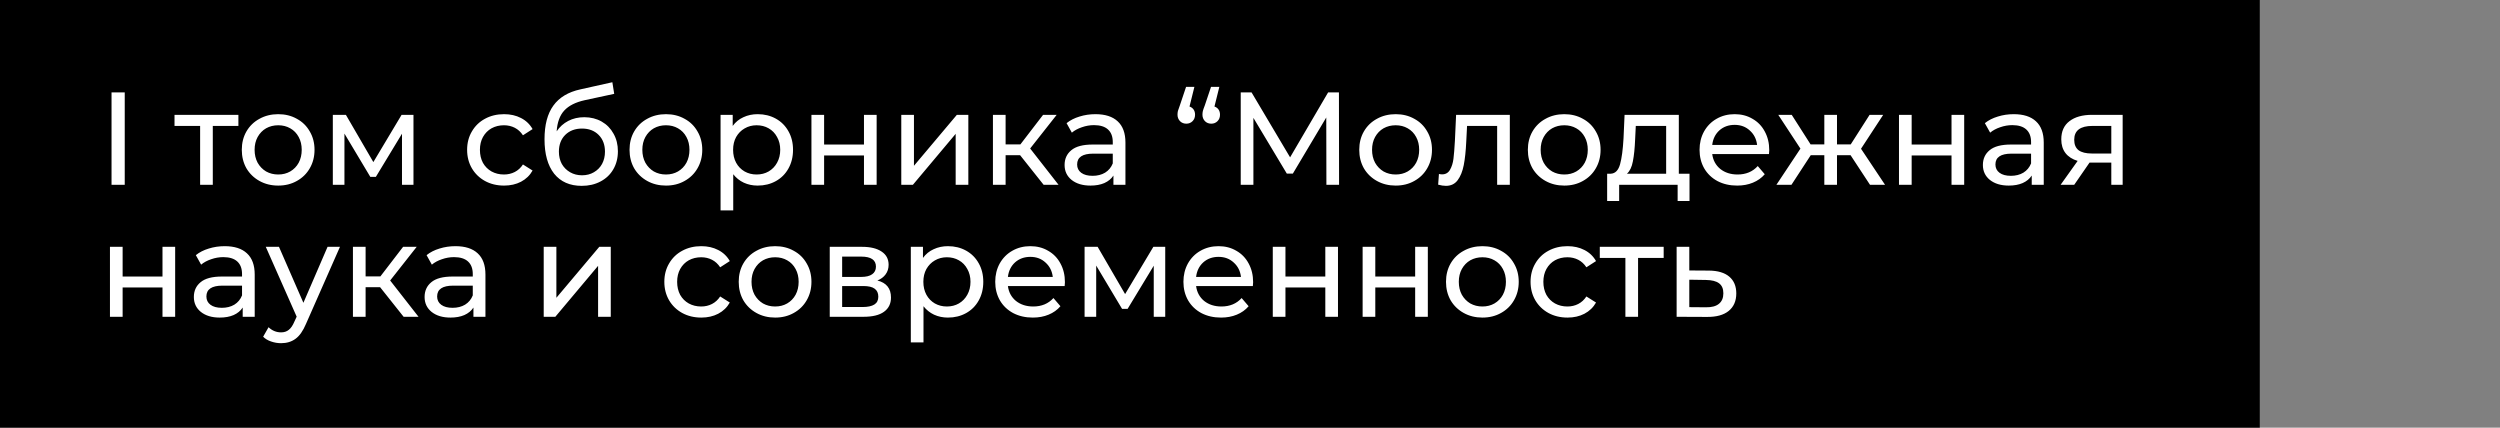 <?xml version="1.0" encoding="UTF-8"?> <svg xmlns="http://www.w3.org/2000/svg" width="947" height="162" viewBox="0 0 947 162" fill="none"><rect x="0" y="0" width="947" height="162" fill="#808080" stroke="none"/><rect width="856" height="162" fill="black"></rect><path d="M42.25 35H47.25V70H42.25V35ZM90.306 47.7H80.606V70H75.806V47.7H66.106V43.5H90.306V47.7ZM105.393 70.3C102.759 70.3 100.393 69.717 98.293 68.55C96.193 67.383 94.543 65.783 93.343 63.75C92.176 61.683 91.593 59.35 91.593 56.75C91.593 54.15 92.176 51.833 93.343 49.8C94.543 47.733 96.193 46.133 98.293 45C100.393 43.833 102.759 43.25 105.393 43.25C108.026 43.25 110.376 43.833 112.443 45C114.543 46.133 116.176 47.733 117.343 49.8C118.543 51.833 119.143 54.15 119.143 56.75C119.143 59.35 118.543 61.683 117.343 63.75C116.176 65.783 114.543 67.383 112.443 68.55C110.376 69.717 108.026 70.3 105.393 70.3ZM105.393 66.1C107.093 66.1 108.609 65.717 109.943 64.95C111.309 64.15 112.376 63.05 113.143 61.65C113.909 60.217 114.293 58.583 114.293 56.75C114.293 54.917 113.909 53.3 113.143 51.9C112.376 50.467 111.309 49.367 109.943 48.6C108.609 47.833 107.093 47.45 105.393 47.45C103.693 47.45 102.159 47.833 100.793 48.6C99.459 49.367 98.393 50.467 97.593 51.9C96.826 53.3 96.443 54.917 96.443 56.75C96.443 58.583 96.826 60.217 97.593 61.65C98.393 63.05 99.459 64.15 100.793 64.95C102.159 65.717 103.693 66.1 105.393 66.1ZM156.624 43.5V70H152.274V50.65L142.374 67H140.274L130.474 50.6V70H126.074V43.5H131.024L141.424 61.4L152.124 43.5H156.624ZM190.944 70.3C188.244 70.3 185.827 69.717 183.694 68.55C181.594 67.383 179.944 65.783 178.744 63.75C177.544 61.683 176.944 59.35 176.944 56.75C176.944 54.15 177.544 51.833 178.744 49.8C179.944 47.733 181.594 46.133 183.694 45C185.827 43.833 188.244 43.25 190.944 43.25C193.344 43.25 195.477 43.733 197.344 44.7C199.244 45.667 200.711 47.067 201.744 48.9L198.094 51.25C197.261 49.983 196.227 49.033 194.994 48.4C193.761 47.767 192.394 47.45 190.894 47.45C189.161 47.45 187.594 47.833 186.194 48.6C184.827 49.367 183.744 50.467 182.944 51.9C182.177 53.3 181.794 54.917 181.794 56.75C181.794 58.617 182.177 60.267 182.944 61.7C183.744 63.1 184.827 64.183 186.194 64.95C187.594 65.717 189.161 66.1 190.894 66.1C192.394 66.1 193.761 65.783 194.994 65.15C196.227 64.517 197.261 63.567 198.094 62.3L201.744 64.6C200.711 66.433 199.244 67.85 197.344 68.85C195.477 69.817 193.344 70.3 190.944 70.3ZM221.312 44.4C223.779 44.4 225.979 44.95 227.912 46.05C229.845 47.15 231.345 48.683 232.412 50.65C233.512 52.583 234.062 54.8 234.062 57.3C234.062 59.867 233.479 62.15 232.312 64.15C231.179 66.117 229.562 67.65 227.462 68.75C225.395 69.85 223.029 70.4 220.362 70.4C215.862 70.4 212.379 68.867 209.912 65.8C207.479 62.7 206.262 58.35 206.262 52.75C206.262 47.317 207.379 43.067 209.612 40C211.845 36.9 215.262 34.85 219.862 33.85L231.962 31.15L232.662 35.55L221.512 37.95C218.045 38.717 215.462 40.017 213.762 41.85C212.062 43.683 211.095 46.317 210.862 49.75C211.995 48.05 213.462 46.733 215.262 45.8C217.062 44.867 219.079 44.4 221.312 44.4ZM220.462 66.4C222.162 66.4 223.662 66.017 224.962 65.25C226.295 64.483 227.329 63.433 228.062 62.1C228.795 60.733 229.162 59.183 229.162 57.45C229.162 54.817 228.362 52.7 226.762 51.1C225.162 49.5 223.062 48.7 220.462 48.7C217.862 48.7 215.745 49.5 214.112 51.1C212.512 52.7 211.712 54.817 211.712 57.45C211.712 59.183 212.079 60.733 212.812 62.1C213.579 63.433 214.629 64.483 215.962 65.25C217.295 66.017 218.795 66.4 220.462 66.4ZM252.268 70.3C249.634 70.3 247.268 69.717 245.168 68.55C243.068 67.383 241.418 65.783 240.218 63.75C239.051 61.683 238.468 59.35 238.468 56.75C238.468 54.15 239.051 51.833 240.218 49.8C241.418 47.733 243.068 46.133 245.168 45C247.268 43.833 249.634 43.25 252.268 43.25C254.901 43.25 257.251 43.833 259.318 45C261.418 46.133 263.051 47.733 264.218 49.8C265.418 51.833 266.018 54.15 266.018 56.75C266.018 59.35 265.418 61.683 264.218 63.75C263.051 65.783 261.418 67.383 259.318 68.55C257.251 69.717 254.901 70.3 252.268 70.3ZM252.268 66.1C253.968 66.1 255.484 65.717 256.818 64.95C258.184 64.15 259.251 63.05 260.018 61.65C260.784 60.217 261.168 58.583 261.168 56.75C261.168 54.917 260.784 53.3 260.018 51.9C259.251 50.467 258.184 49.367 256.818 48.6C255.484 47.833 253.968 47.45 252.268 47.45C250.568 47.45 249.034 47.833 247.668 48.6C246.334 49.367 245.268 50.467 244.468 51.9C243.701 53.3 243.318 54.917 243.318 56.75C243.318 58.583 243.701 60.217 244.468 61.65C245.268 63.05 246.334 64.15 247.668 64.95C249.034 65.717 250.568 66.1 252.268 66.1ZM286.999 43.25C289.565 43.25 291.865 43.817 293.899 44.95C295.932 46.083 297.515 47.667 298.649 49.7C299.815 51.733 300.399 54.083 300.399 56.75C300.399 59.417 299.815 61.783 298.649 63.85C297.515 65.883 295.932 67.467 293.899 68.6C291.865 69.733 289.565 70.3 286.999 70.3C285.099 70.3 283.349 69.933 281.749 69.2C280.182 68.467 278.849 67.4 277.749 66V79.7H272.949V43.5H277.549V47.7C278.615 46.233 279.965 45.133 281.599 44.4C283.232 43.633 285.032 43.25 286.999 43.25ZM286.599 66.1C288.299 66.1 289.815 65.717 291.149 64.95C292.515 64.15 293.582 63.05 294.349 61.65C295.149 60.217 295.549 58.583 295.549 56.75C295.549 54.917 295.149 53.3 294.349 51.9C293.582 50.467 292.515 49.367 291.149 48.6C289.815 47.833 288.299 47.45 286.599 47.45C284.932 47.45 283.415 47.85 282.049 48.65C280.715 49.417 279.649 50.5 278.849 51.9C278.082 53.3 277.699 54.917 277.699 56.75C277.699 58.583 278.082 60.217 278.849 61.65C279.615 63.05 280.682 64.15 282.049 64.95C283.415 65.717 284.932 66.1 286.599 66.1ZM307.373 43.5H312.173V54.75H327.273V43.5H332.073V70H327.273V58.9H312.173V70H307.373V43.5ZM341.406 43.5H346.206V62.8L362.456 43.5H366.806V70H362.006V50.7L345.806 70H341.406V43.5ZM386.423 58.8H380.923V70H376.123V43.5H380.923V54.7H386.523L395.123 43.5H400.273L390.223 56.25L400.973 70H395.323L386.423 58.8ZM414.967 43.25C418.634 43.25 421.434 44.15 423.367 45.95C425.334 47.75 426.317 50.433 426.317 54V70H421.767V66.5C420.967 67.733 419.817 68.683 418.317 69.35C416.851 69.983 415.101 70.3 413.067 70.3C410.101 70.3 407.717 69.583 405.917 68.15C404.151 66.717 403.267 64.833 403.267 62.5C403.267 60.167 404.117 58.3 405.817 56.9C407.517 55.467 410.217 54.75 413.917 54.75H421.517V53.8C421.517 51.733 420.917 50.15 419.717 49.05C418.517 47.95 416.751 47.4 414.417 47.4C412.851 47.4 411.317 47.667 409.817 48.2C408.317 48.7 407.051 49.383 406.017 50.25L404.017 46.65C405.384 45.55 407.017 44.717 408.917 44.15C410.817 43.55 412.834 43.25 414.967 43.25ZM413.867 66.6C415.701 66.6 417.284 66.2 418.617 65.4C419.951 64.567 420.917 63.4 421.517 61.9V58.2H414.117C410.051 58.2 408.017 59.567 408.017 62.3C408.017 63.633 408.534 64.683 409.567 65.45C410.601 66.217 412.034 66.6 413.867 66.6ZM450.588 40.35C451.255 40.583 451.772 40.967 452.138 41.5C452.505 42.033 452.688 42.683 452.688 43.45C452.688 44.45 452.372 45.267 451.738 45.9C451.105 46.533 450.322 46.85 449.388 46.85C448.422 46.85 447.622 46.533 446.988 45.9C446.355 45.233 446.038 44.417 446.038 43.45C446.038 42.983 446.088 42.517 446.188 42.05C446.322 41.55 446.572 40.833 446.938 39.9L449.288 32.9H452.438L450.588 40.35ZM460.038 40.35C460.705 40.583 461.222 40.967 461.588 41.5C461.955 42.033 462.138 42.683 462.138 43.45C462.138 44.45 461.822 45.267 461.188 45.9C460.555 46.533 459.772 46.85 458.838 46.85C457.872 46.85 457.072 46.533 456.438 45.9C455.805 45.233 455.488 44.417 455.488 43.45C455.488 42.983 455.538 42.517 455.638 42.05C455.772 41.55 456.022 40.833 456.388 39.9L458.738 32.9H461.888L460.038 40.35ZM502.439 70L502.389 44.5L489.739 65.75H487.439L474.789 44.65V70H469.989V35H474.089L488.689 59.6L503.089 35H507.189L507.239 70H502.439ZM528.684 70.3C526.05 70.3 523.684 69.717 521.584 68.55C519.484 67.383 517.834 65.783 516.634 63.75C515.467 61.683 514.884 59.35 514.884 56.75C514.884 54.15 515.467 51.833 516.634 49.8C517.834 47.733 519.484 46.133 521.584 45C523.684 43.833 526.05 43.25 528.684 43.25C531.317 43.25 533.667 43.833 535.734 45C537.834 46.133 539.467 47.733 540.634 49.8C541.834 51.833 542.434 54.15 542.434 56.75C542.434 59.35 541.834 61.683 540.634 63.75C539.467 65.783 537.834 67.383 535.734 68.55C533.667 69.717 531.317 70.3 528.684 70.3ZM528.684 66.1C530.384 66.1 531.9 65.717 533.234 64.95C534.6 64.15 535.667 63.05 536.434 61.65C537.2 60.217 537.584 58.583 537.584 56.75C537.584 54.917 537.2 53.3 536.434 51.9C535.667 50.467 534.6 49.367 533.234 48.6C531.9 47.833 530.384 47.45 528.684 47.45C526.984 47.45 525.45 47.833 524.084 48.6C522.75 49.367 521.684 50.467 520.884 51.9C520.117 53.3 519.734 54.917 519.734 56.75C519.734 58.583 520.117 60.217 520.884 61.65C521.684 63.05 522.75 64.15 524.084 64.95C525.45 65.717 526.984 66.1 528.684 66.1ZM571.92 43.5V70H567.12V47.7H555.72L555.42 53.6C555.253 57.167 554.936 60.15 554.47 62.55C554.003 64.917 553.236 66.817 552.17 68.25C551.103 69.683 549.62 70.4 547.72 70.4C546.853 70.4 545.87 70.25 544.77 69.95L545.07 65.9C545.503 66 545.903 66.05 546.27 66.05C547.603 66.05 548.603 65.467 549.27 64.3C549.936 63.133 550.37 61.75 550.57 60.15C550.77 58.55 550.953 56.267 551.12 53.3L551.57 43.5H571.92ZM592.551 70.3C589.917 70.3 587.551 69.717 585.451 68.55C583.351 67.383 581.701 65.783 580.501 63.75C579.334 61.683 578.751 59.35 578.751 56.75C578.751 54.15 579.334 51.833 580.501 49.8C581.701 47.733 583.351 46.133 585.451 45C587.551 43.833 589.917 43.25 592.551 43.25C595.184 43.25 597.534 43.833 599.601 45C601.701 46.133 603.334 47.733 604.501 49.8C605.701 51.833 606.301 54.15 606.301 56.75C606.301 59.35 605.701 61.683 604.501 63.75C603.334 65.783 601.701 67.383 599.601 68.55C597.534 69.717 595.184 70.3 592.551 70.3ZM592.551 66.1C594.251 66.1 595.767 65.717 597.101 64.95C598.467 64.15 599.534 63.05 600.301 61.65C601.067 60.217 601.451 58.583 601.451 56.75C601.451 54.917 601.067 53.3 600.301 51.9C599.534 50.467 598.467 49.367 597.101 48.6C595.767 47.833 594.251 47.45 592.551 47.45C590.851 47.45 589.317 47.833 587.951 48.6C586.617 49.367 585.551 50.467 584.751 51.9C583.984 53.3 583.601 54.917 583.601 56.75C583.601 58.583 583.984 60.217 584.751 61.65C585.551 63.05 586.617 64.15 587.951 64.95C589.317 65.717 590.851 66.1 592.551 66.1ZM639.987 65.8V76.15H635.487V70H613.337V76.15H608.787V65.8H610.187C611.887 65.7 613.053 64.5 613.687 62.2C614.32 59.9 614.753 56.65 614.987 52.45L615.387 43.5H635.937V65.8H639.987ZM619.387 52.8C619.253 56.133 618.97 58.9 618.537 61.1C618.137 63.267 617.387 64.833 616.287 65.8H631.137V47.7H619.637L619.387 52.8ZM670.19 56.9C670.19 57.267 670.157 57.75 670.09 58.35H648.59C648.89 60.683 649.907 62.567 651.64 64C653.407 65.4 655.59 66.1 658.19 66.1C661.357 66.1 663.907 65.033 665.84 62.9L668.49 66C667.29 67.4 665.79 68.467 663.99 69.2C662.223 69.933 660.24 70.3 658.04 70.3C655.24 70.3 652.757 69.733 650.59 68.6C648.423 67.433 646.74 65.817 645.54 63.75C644.373 61.683 643.79 59.35 643.79 56.75C643.79 54.183 644.357 51.867 645.49 49.8C646.657 47.733 648.24 46.133 650.24 45C652.273 43.833 654.557 43.25 657.09 43.25C659.623 43.25 661.873 43.833 663.84 45C665.84 46.133 667.39 47.733 668.49 49.8C669.623 51.867 670.19 54.233 670.19 56.9ZM657.09 47.3C654.79 47.3 652.857 48 651.29 49.4C649.757 50.8 648.857 52.633 648.59 54.9H665.59C665.323 52.667 664.407 50.85 662.84 49.45C661.307 48.017 659.39 47.3 657.09 47.3ZM701.004 58.8H695.854V70H691.054V58.8H685.904L678.604 70H672.904L682.004 56.3L673.604 43.5H678.704L685.854 54.7H691.054V43.5H695.854V54.7H701.054L708.204 43.5H713.354L704.954 56.35L714.054 70H708.354L701.004 58.8ZM719.336 43.5H724.136V54.75H739.236V43.5H744.036V70H739.236V58.9H724.136V70H719.336V43.5ZM762.819 43.25C766.485 43.25 769.285 44.15 771.219 45.95C773.185 47.75 774.169 50.433 774.169 54V70H769.619V66.5C768.819 67.733 767.669 68.683 766.169 69.35C764.702 69.983 762.952 70.3 760.919 70.3C757.952 70.3 755.569 69.583 753.769 68.15C752.002 66.717 751.119 64.833 751.119 62.5C751.119 60.167 751.969 58.3 753.669 56.9C755.369 55.467 758.069 54.75 761.769 54.75H769.369V53.8C769.369 51.733 768.769 50.15 767.569 49.05C766.369 47.95 764.602 47.4 762.269 47.4C760.702 47.4 759.169 47.667 757.669 48.2C756.169 48.7 754.902 49.383 753.869 50.25L751.869 46.65C753.235 45.55 754.869 44.717 756.769 44.15C758.669 43.55 760.685 43.25 762.819 43.25ZM761.719 66.6C763.552 66.6 765.135 66.2 766.469 65.4C767.802 64.567 768.769 63.4 769.369 61.9V58.2H761.969C757.902 58.2 755.869 59.567 755.869 62.3C755.869 63.633 756.385 64.683 757.419 65.45C758.452 66.217 759.885 66.6 761.719 66.6ZM804.062 43.5V70H799.762V61.6H792.062H791.512L785.712 70H780.562L787.012 60.95C785.012 60.35 783.479 59.367 782.412 58C781.345 56.6 780.812 54.867 780.812 52.8C780.812 49.767 781.845 47.467 783.912 45.9C785.979 44.3 788.829 43.5 792.462 43.5H804.062ZM785.712 52.95C785.712 54.717 786.262 56.033 787.362 56.9C788.495 57.733 790.179 58.15 792.412 58.15H799.762V47.7H792.612C788.012 47.7 785.712 49.45 785.712 52.95ZM41.65 93.5H46.45V104.75H61.55V93.5H66.35V120H61.55V108.9H46.45V120H41.65V93.5ZM85.133 93.25C88.8 93.25 91.6 94.15 93.533 95.95C95.5 97.75 96.483 100.433 96.483 104V120H91.933V116.5C91.133 117.733 89.983 118.683 88.483 119.35C87.016 119.983 85.266 120.3 83.233 120.3C80.266 120.3 77.883 119.583 76.083 118.15C74.317 116.717 73.433 114.833 73.433 112.5C73.433 110.167 74.283 108.3 75.983 106.9C77.683 105.467 80.383 104.75 84.083 104.75H91.683V103.8C91.683 101.733 91.083 100.15 89.883 99.05C88.683 97.95 86.916 97.4 84.583 97.4C83.016 97.4 81.483 97.667 79.983 98.2C78.483 98.7 77.216 99.383 76.183 100.25L74.183 96.65C75.55 95.55 77.183 94.717 79.083 94.15C80.983 93.55 83 93.25 85.133 93.25ZM84.033 116.6C85.867 116.6 87.45 116.2 88.783 115.4C90.117 114.567 91.083 113.4 91.683 111.9V108.2H84.283C80.216 108.2 78.183 109.567 78.183 112.3C78.183 113.633 78.7 114.683 79.733 115.45C80.766 116.217 82.2 116.6 84.033 116.6ZM128.777 93.5L115.927 122.65C114.793 125.35 113.46 127.25 111.927 128.35C110.427 129.45 108.61 130 106.477 130C105.177 130 103.91 129.783 102.677 129.35C101.477 128.95 100.477 128.35 99.677 127.55L101.727 123.95C103.093 125.25 104.677 125.9 106.477 125.9C107.643 125.9 108.61 125.583 109.377 124.95C110.177 124.35 110.893 123.3 111.527 121.8L112.377 119.95L100.677 93.5H105.677L114.927 114.7L124.077 93.5H128.777ZM143.991 108.8H138.491V120H133.691V93.5H138.491V104.7H144.091L152.691 93.5H157.841L147.791 106.25L158.541 120H152.891L143.991 108.8ZM172.536 93.25C176.202 93.25 179.002 94.15 180.936 95.95C182.902 97.75 183.886 100.433 183.886 104V120H179.336V116.5C178.536 117.733 177.386 118.683 175.886 119.35C174.419 119.983 172.669 120.3 170.636 120.3C167.669 120.3 165.286 119.583 163.486 118.15C161.719 116.717 160.836 114.833 160.836 112.5C160.836 110.167 161.686 108.3 163.386 106.9C165.086 105.467 167.786 104.75 171.486 104.75H179.086V103.8C179.086 101.733 178.486 100.15 177.286 99.05C176.086 97.95 174.319 97.4 171.986 97.4C170.419 97.4 168.886 97.667 167.386 98.2C165.886 98.7 164.619 99.383 163.586 100.25L161.586 96.65C162.952 95.55 164.586 94.717 166.486 94.15C168.386 93.55 170.402 93.25 172.536 93.25ZM171.436 116.6C173.269 116.6 174.852 116.2 176.186 115.4C177.519 114.567 178.486 113.4 179.086 111.9V108.2H171.686C167.619 108.2 165.586 109.567 165.586 112.3C165.586 113.633 166.102 114.683 167.136 115.45C168.169 116.217 169.602 116.6 171.436 116.6ZM205.957 93.5H210.757V112.8L227.007 93.5H231.357V120H226.557V100.7L210.357 120H205.957V93.5ZM265.651 120.3C262.951 120.3 260.535 119.717 258.401 118.55C256.301 117.383 254.651 115.783 253.451 113.75C252.251 111.683 251.651 109.35 251.651 106.75C251.651 104.15 252.251 101.833 253.451 99.8C254.651 97.733 256.301 96.133 258.401 95C260.535 93.833 262.951 93.25 265.651 93.25C268.051 93.25 270.185 93.733 272.051 94.7C273.951 95.667 275.418 97.067 276.451 98.9L272.801 101.25C271.968 99.983 270.935 99.033 269.701 98.4C268.468 97.767 267.101 97.45 265.601 97.45C263.868 97.45 262.301 97.833 260.901 98.6C259.535 99.367 258.451 100.467 257.651 101.9C256.885 103.3 256.501 104.917 256.501 106.75C256.501 108.617 256.885 110.267 257.651 111.7C258.451 113.1 259.535 114.183 260.901 114.95C262.301 115.717 263.868 116.1 265.601 116.1C267.101 116.1 268.468 115.783 269.701 115.15C270.935 114.517 271.968 113.567 272.801 112.3L276.451 114.6C275.418 116.433 273.951 117.85 272.051 118.85C270.185 119.817 268.051 120.3 265.651 120.3ZM293.625 120.3C290.992 120.3 288.625 119.717 286.525 118.55C284.425 117.383 282.775 115.783 281.575 113.75C280.408 111.683 279.825 109.35 279.825 106.75C279.825 104.15 280.408 101.833 281.575 99.8C282.775 97.733 284.425 96.133 286.525 95C288.625 93.833 290.992 93.25 293.625 93.25C296.258 93.25 298.608 93.833 300.675 95C302.775 96.133 304.408 97.733 305.575 99.8C306.775 101.833 307.375 104.15 307.375 106.75C307.375 109.35 306.775 111.683 305.575 113.75C304.408 115.783 302.775 117.383 300.675 118.55C298.608 119.717 296.258 120.3 293.625 120.3ZM293.625 116.1C295.325 116.1 296.842 115.717 298.175 114.95C299.542 114.15 300.608 113.05 301.375 111.65C302.142 110.217 302.525 108.583 302.525 106.75C302.525 104.917 302.142 103.3 301.375 101.9C300.608 100.467 299.542 99.367 298.175 98.6C296.842 97.833 295.325 97.45 293.625 97.45C291.925 97.45 290.392 97.833 289.025 98.6C287.692 99.367 286.625 100.467 285.825 101.9C285.058 103.3 284.675 104.917 284.675 106.75C284.675 108.583 285.058 110.217 285.825 111.65C286.625 113.05 287.692 114.15 289.025 114.95C290.392 115.717 291.925 116.1 293.625 116.1ZM332.356 106.25C335.79 107.117 337.506 109.267 337.506 112.7C337.506 115.033 336.623 116.833 334.856 118.1C333.123 119.367 330.523 120 327.056 120H314.306V93.5H326.606C329.74 93.5 332.19 94.1 333.956 95.3C335.723 96.467 336.606 98.133 336.606 100.3C336.606 101.7 336.223 102.917 335.456 103.95C334.723 104.95 333.69 105.717 332.356 106.25ZM319.006 104.9H326.206C328.04 104.9 329.423 104.567 330.356 103.9C331.323 103.233 331.806 102.267 331.806 101C331.806 98.467 329.94 97.2 326.206 97.2H319.006V104.9ZM326.706 116.3C328.706 116.3 330.206 115.983 331.206 115.35C332.206 114.717 332.706 113.733 332.706 112.4C332.706 111.033 332.24 110.017 331.306 109.35C330.406 108.683 328.973 108.35 327.006 108.35H319.006V116.3H326.706ZM359.069 93.25C361.636 93.25 363.936 93.817 365.969 94.95C368.002 96.083 369.586 97.667 370.719 99.7C371.886 101.733 372.469 104.083 372.469 106.75C372.469 109.417 371.886 111.783 370.719 113.85C369.586 115.883 368.002 117.467 365.969 118.6C363.936 119.733 361.636 120.3 359.069 120.3C357.169 120.3 355.419 119.933 353.819 119.2C352.252 118.467 350.919 117.4 349.819 116V129.7H345.019V93.5H349.619V97.7C350.686 96.233 352.036 95.133 353.669 94.4C355.302 93.633 357.102 93.25 359.069 93.25ZM358.669 116.1C360.369 116.1 361.886 115.717 363.219 114.95C364.586 114.15 365.652 113.05 366.419 111.65C367.219 110.217 367.619 108.583 367.619 106.75C367.619 104.917 367.219 103.3 366.419 101.9C365.652 100.467 364.586 99.367 363.219 98.6C361.886 97.833 360.369 97.45 358.669 97.45C357.002 97.45 355.486 97.85 354.119 98.65C352.786 99.417 351.719 100.5 350.919 101.9C350.152 103.3 349.769 104.917 349.769 106.75C349.769 108.583 350.152 110.217 350.919 111.65C351.686 113.05 352.752 114.15 354.119 114.95C355.486 115.717 357.002 116.1 358.669 116.1ZM403.393 106.9C403.393 107.267 403.36 107.75 403.293 108.35H381.793C382.093 110.683 383.11 112.567 384.843 114C386.61 115.4 388.793 116.1 391.393 116.1C394.56 116.1 397.11 115.033 399.043 112.9L401.693 116C400.493 117.4 398.993 118.467 397.193 119.2C395.426 119.933 393.443 120.3 391.243 120.3C388.443 120.3 385.96 119.733 383.793 118.6C381.626 117.433 379.943 115.817 378.743 113.75C377.576 111.683 376.993 109.35 376.993 106.75C376.993 104.183 377.56 101.867 378.693 99.8C379.86 97.733 381.443 96.133 383.443 95C385.476 93.833 387.76 93.25 390.293 93.25C392.826 93.25 395.076 93.833 397.043 95C399.043 96.133 400.593 97.733 401.693 99.8C402.826 101.867 403.393 104.233 403.393 106.9ZM390.293 97.3C387.993 97.3 386.06 98 384.493 99.4C382.96 100.8 382.06 102.633 381.793 104.9H398.793C398.526 102.667 397.61 100.85 396.043 99.45C394.51 98.017 392.593 97.3 390.293 97.3ZM441.389 93.5V120H437.039V100.65L427.139 117H425.039L415.239 100.6V120H410.839V93.5H415.789L426.189 111.4L436.889 93.5H441.389ZM474.682 106.9C474.682 107.267 474.649 107.75 474.582 108.35H453.082C453.382 110.683 454.399 112.567 456.132 114C457.899 115.4 460.082 116.1 462.682 116.1C465.849 116.1 468.399 115.033 470.332 112.9L472.982 116C471.782 117.4 470.282 118.467 468.482 119.2C466.715 119.933 464.732 120.3 462.532 120.3C459.732 120.3 457.249 119.733 455.082 118.6C452.915 117.433 451.232 115.817 450.032 113.75C448.865 111.683 448.282 109.35 448.282 106.75C448.282 104.183 448.849 101.867 449.982 99.8C451.149 97.733 452.732 96.133 454.732 95C456.765 93.833 459.049 93.25 461.582 93.25C464.115 93.25 466.365 93.833 468.332 95C470.332 96.133 471.882 97.733 472.982 99.8C474.115 101.867 474.682 104.233 474.682 106.9ZM461.582 97.3C459.282 97.3 457.349 98 455.782 99.4C454.249 100.8 453.349 102.633 453.082 104.9H470.082C469.815 102.667 468.899 100.85 467.332 99.45C465.799 98.017 463.882 97.3 461.582 97.3ZM482.129 93.5H486.929V104.75H502.029V93.5H506.829V120H502.029V108.9H486.929V120H482.129V93.5ZM516.162 93.5H520.962V104.75H536.062V93.5H540.862V120H536.062V108.9H520.962V120H516.162V93.5ZM561.545 120.3C558.912 120.3 556.545 119.717 554.445 118.55C552.345 117.383 550.695 115.783 549.495 113.75C548.328 111.683 547.745 109.35 547.745 106.75C547.745 104.15 548.328 101.833 549.495 99.8C550.695 97.733 552.345 96.133 554.445 95C556.545 93.833 558.912 93.25 561.545 93.25C564.178 93.25 566.528 93.833 568.595 95C570.695 96.133 572.328 97.733 573.495 99.8C574.695 101.833 575.295 104.15 575.295 106.75C575.295 109.35 574.695 111.683 573.495 113.75C572.328 115.783 570.695 117.383 568.595 118.55C566.528 119.717 564.178 120.3 561.545 120.3ZM561.545 116.1C563.245 116.1 564.762 115.717 566.095 114.95C567.462 114.15 568.528 113.05 569.295 111.65C570.062 110.217 570.445 108.583 570.445 106.75C570.445 104.917 570.062 103.3 569.295 101.9C568.528 100.467 567.462 99.367 566.095 98.6C564.762 97.833 563.245 97.45 561.545 97.45C559.845 97.45 558.312 97.833 556.945 98.6C555.612 99.367 554.545 100.467 553.745 101.9C552.978 103.3 552.595 104.917 552.595 106.75C552.595 108.583 552.978 110.217 553.745 111.65C554.545 113.05 555.612 114.15 556.945 114.95C558.312 115.717 559.845 116.1 561.545 116.1ZM593.776 120.3C591.076 120.3 588.66 119.717 586.526 118.55C584.426 117.383 582.776 115.783 581.576 113.75C580.376 111.683 579.776 109.35 579.776 106.75C579.776 104.15 580.376 101.833 581.576 99.8C582.776 97.733 584.426 96.133 586.526 95C588.66 93.833 591.076 93.25 593.776 93.25C596.176 93.25 598.31 93.733 600.176 94.7C602.076 95.667 603.543 97.067 604.576 98.9L600.926 101.25C600.093 99.983 599.06 99.033 597.826 98.4C596.593 97.767 595.226 97.45 593.726 97.45C591.993 97.45 590.426 97.833 589.026 98.6C587.66 99.367 586.576 100.467 585.776 101.9C585.01 103.3 584.626 104.917 584.626 106.75C584.626 108.617 585.01 110.267 585.776 111.7C586.576 113.1 587.66 114.183 589.026 114.95C590.426 115.717 591.993 116.1 593.726 116.1C595.226 116.1 596.593 115.783 597.826 115.15C599.06 114.517 600.093 113.567 600.926 112.3L604.576 114.6C603.543 116.433 602.076 117.85 600.176 118.85C598.31 119.817 596.176 120.3 593.776 120.3ZM630.199 97.7H620.499V120H615.699V97.7H605.999V93.5H630.199V97.7ZM647.357 102.5C650.724 102.533 653.29 103.3 655.057 104.8C656.824 106.3 657.707 108.417 657.707 111.15C657.707 114.017 656.74 116.233 654.807 117.8C652.907 119.333 650.174 120.083 646.607 120.05L635.107 120V93.5H639.907V102.45L647.357 102.5ZM646.207 116.4C648.374 116.433 650.007 116 651.107 115.1C652.24 114.2 652.807 112.867 652.807 111.1C652.807 109.367 652.257 108.1 651.157 107.3C650.09 106.5 648.44 106.083 646.207 106.05L639.907 105.95V116.35L646.207 116.4Z" fill="white"></path></svg> 